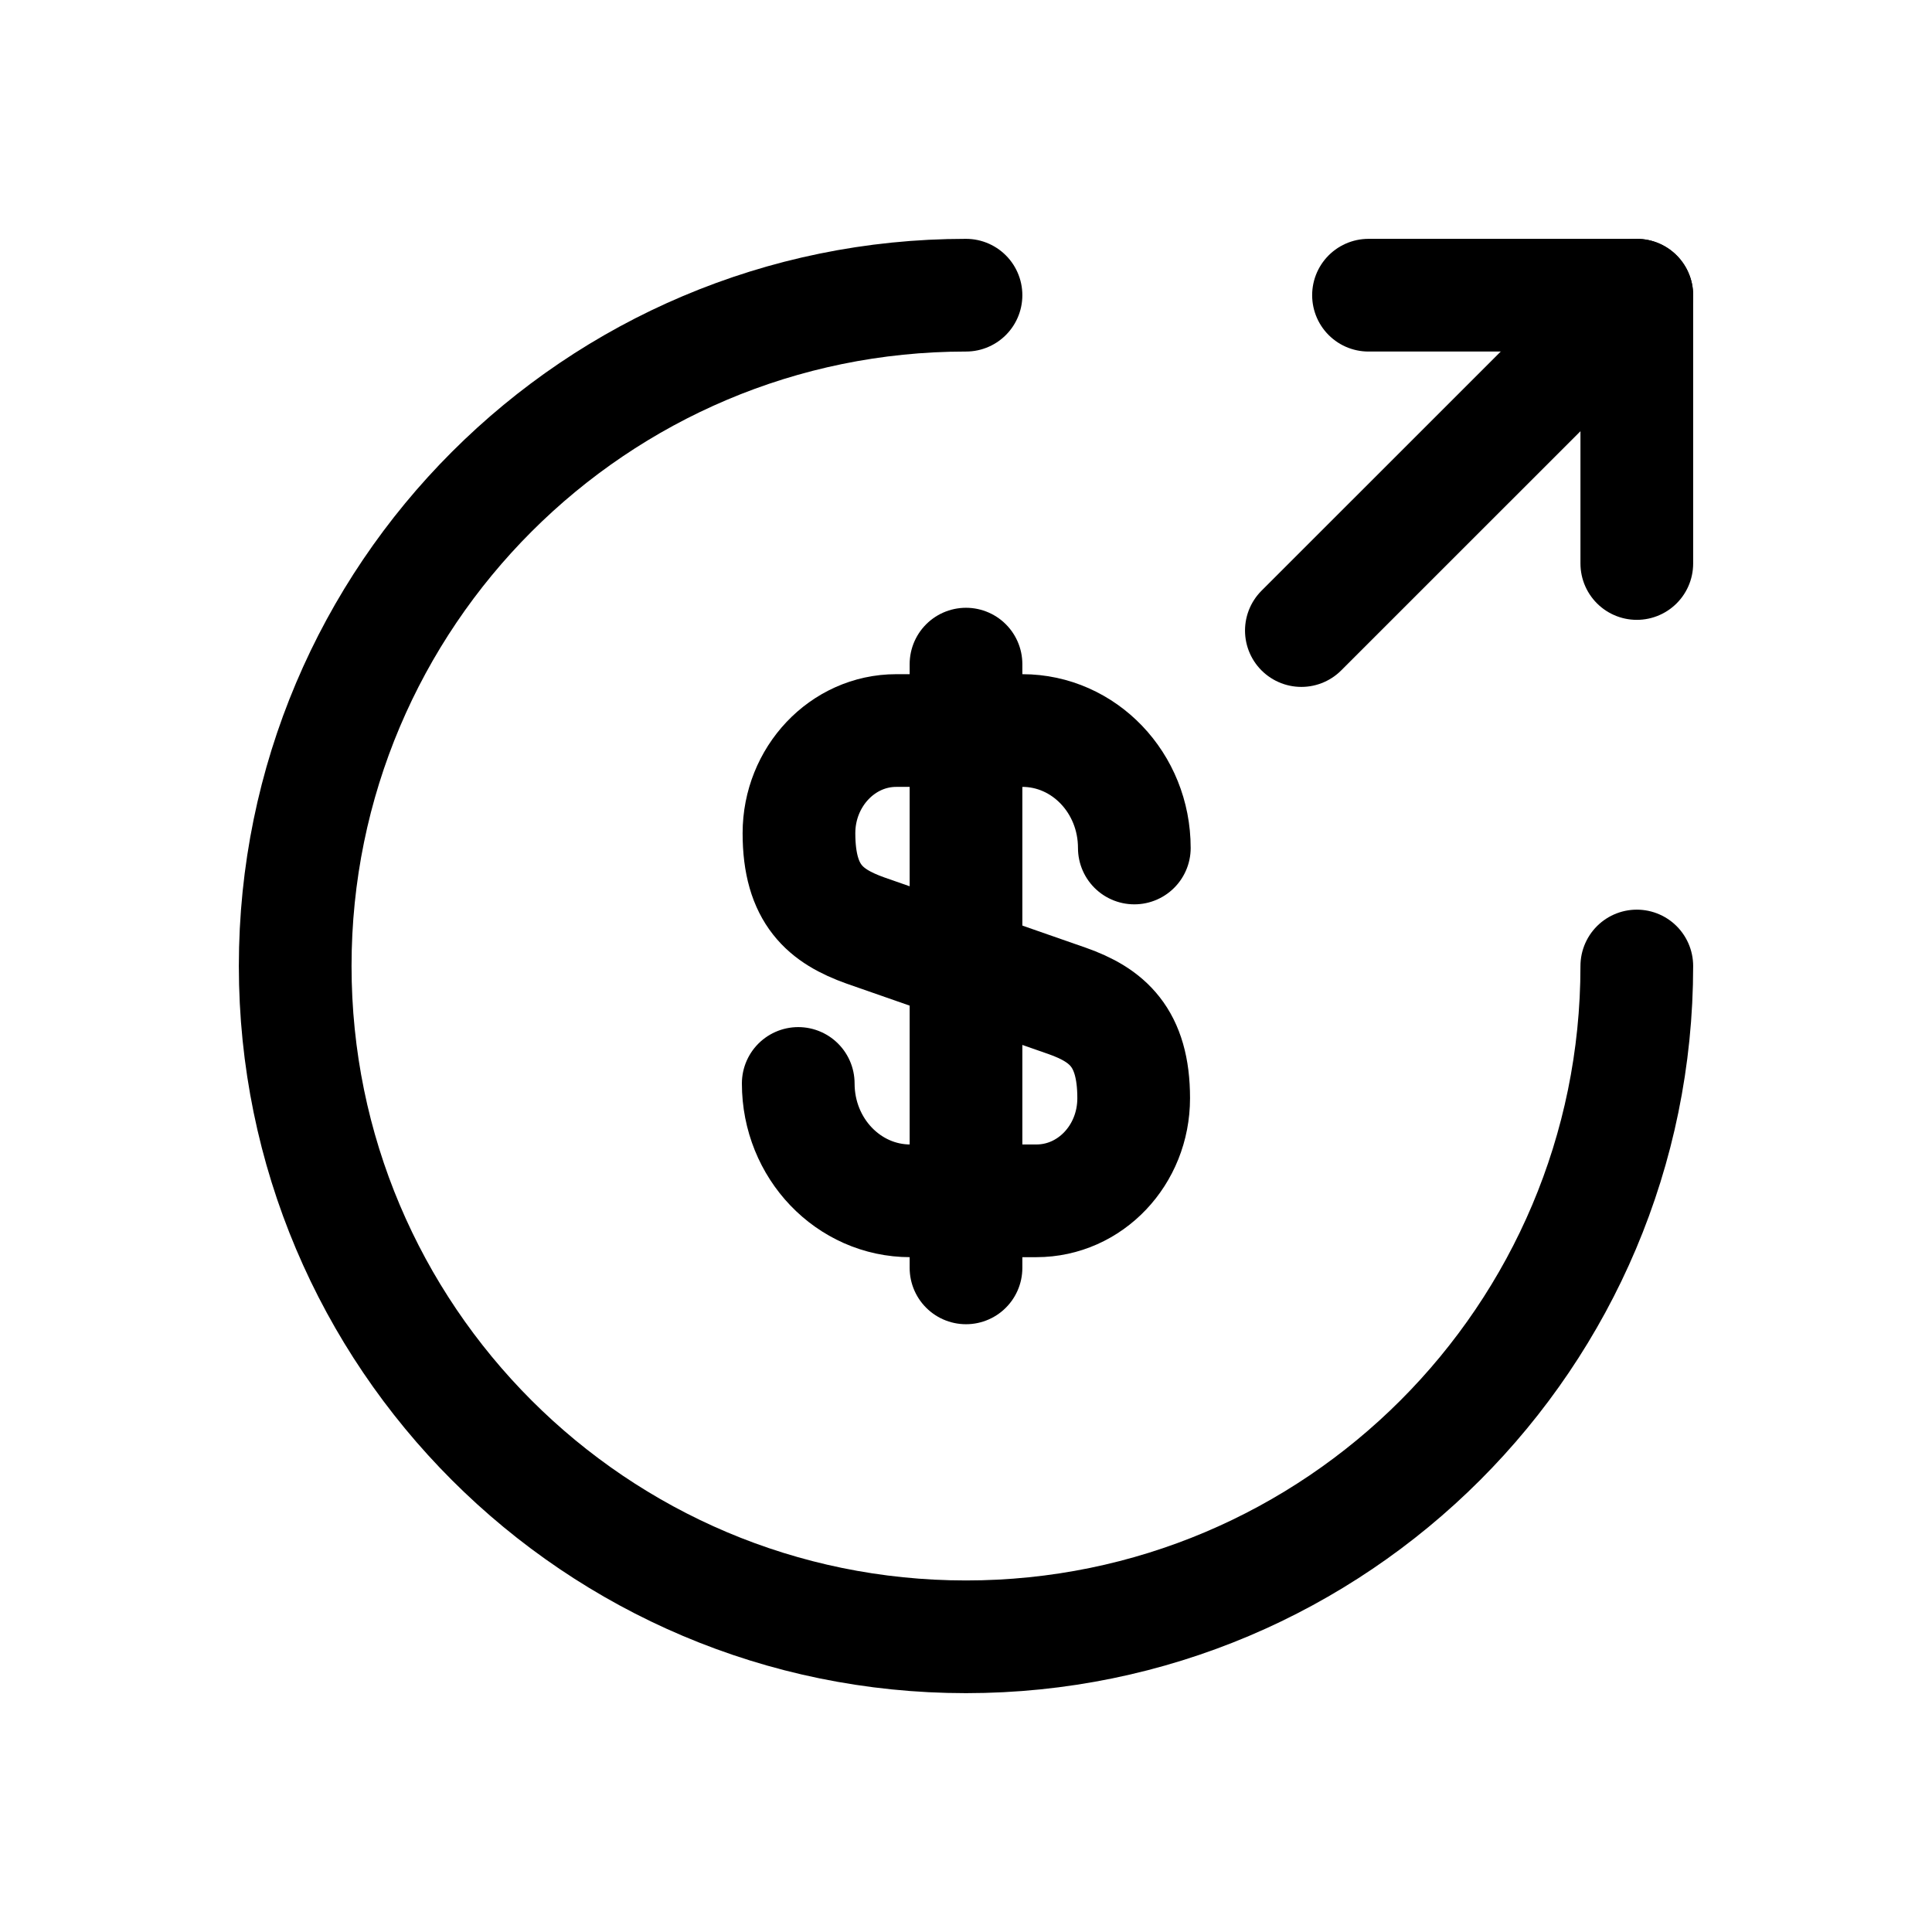 <?xml version="1.0" encoding="UTF-8"?> <svg xmlns="http://www.w3.org/2000/svg" width="24" height="24" viewBox="0 0 24 24" fill="none"><path d="M9.916 13.459C9.916 14.267 10.541 14.917 11.308 14.917H12.875C13.541 14.917 14.083 14.35 14.083 13.642C14.083 12.883 13.75 12.608 13.258 12.434L10.75 11.559C10.258 11.383 9.925 11.117 9.925 10.35C9.925 9.65 10.466 9.075 11.133 9.075H12.7C13.466 9.075 14.091 9.725 14.091 10.534" stroke="black" stroke-width="1.4" stroke-linecap="round" stroke-linejoin="round"></path><path d="M12 8.25V15.75" stroke="black" stroke-width="1.4" stroke-linecap="round" stroke-linejoin="round"></path><path d="M20.333 12C20.333 16.6 16.6 20.333 12 20.333C7.4 20.333 3.667 16.6 3.667 12C3.667 7.4 7.4 3.667 12 3.667" stroke="black" stroke-width="1.4" stroke-linecap="round" stroke-linejoin="round"></path><path d="M20.333 7V3.667H17" stroke="black" stroke-width="1.4" stroke-linecap="round" stroke-linejoin="round"></path><path d="M16.166 7.833L20.333 3.667" stroke="black" stroke-width="1.4" stroke-linecap="round" stroke-linejoin="round"></path></svg> 